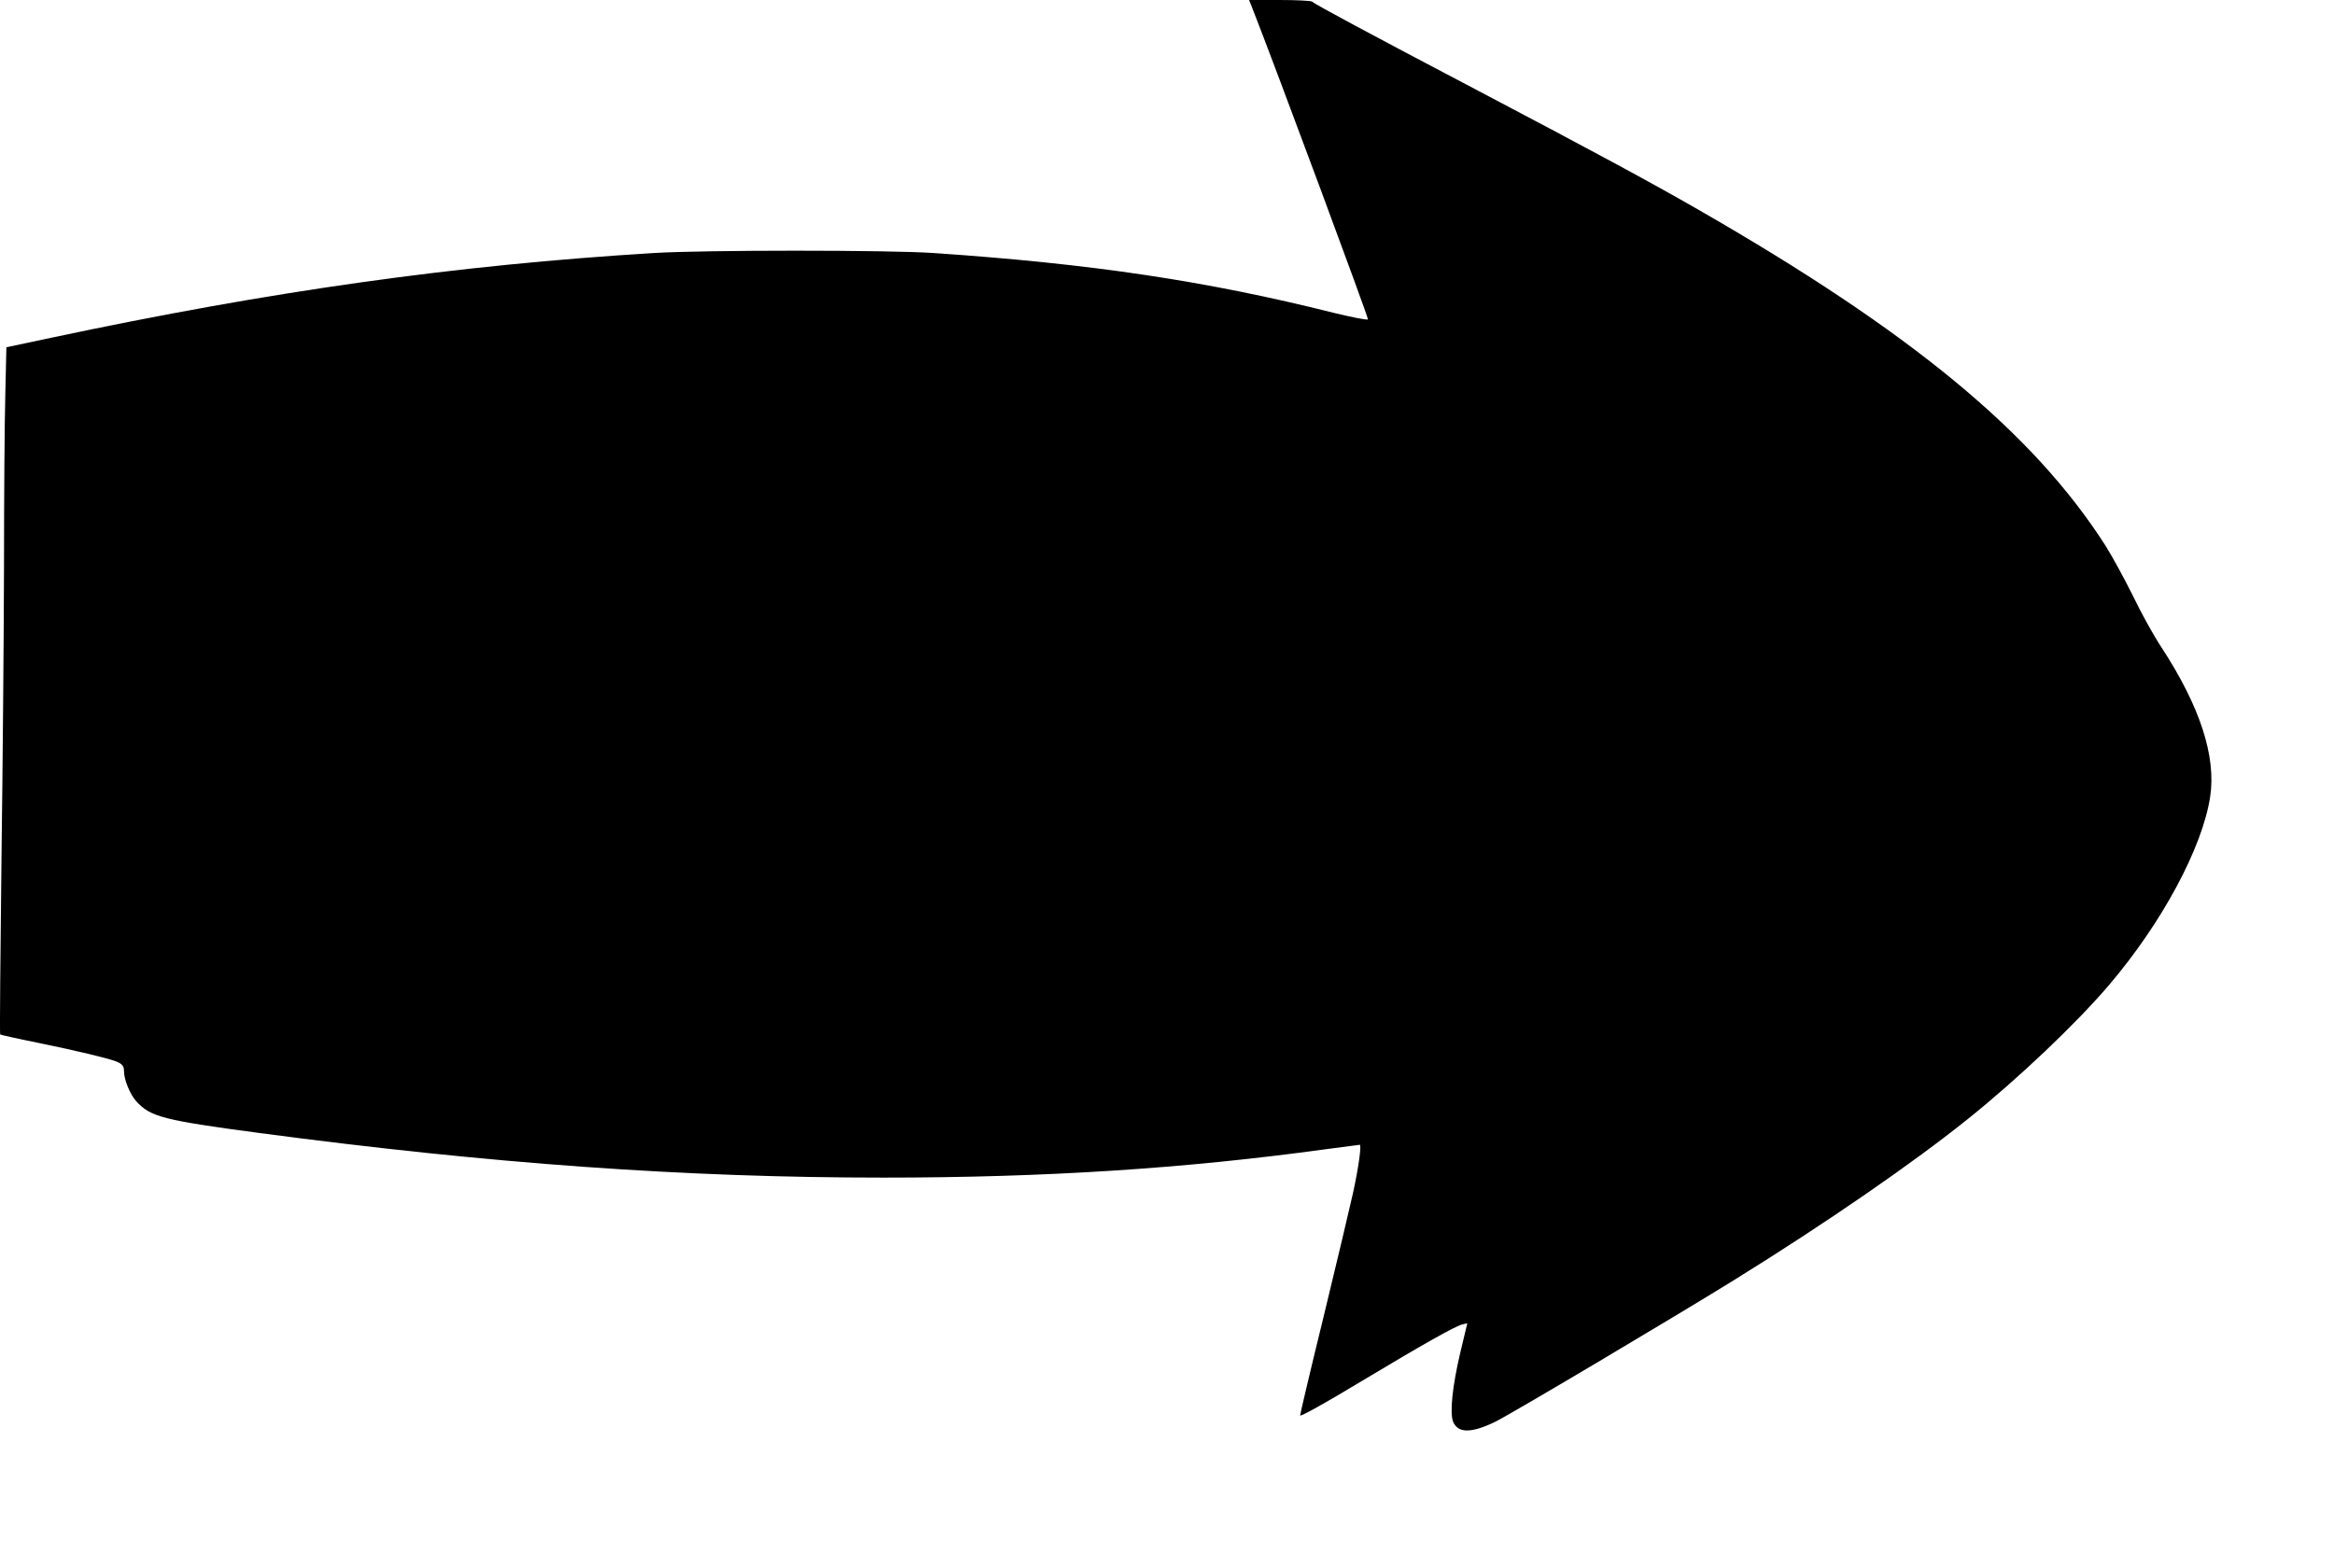 <?xml version="1.0" standalone="no"?>
<!DOCTYPE svg PUBLIC "-//W3C//DTD SVG 20010904//EN"
 "http://www.w3.org/TR/2001/REC-SVG-20010904/DTD/svg10.dtd">
<svg version="1.0" xmlns="http://www.w3.org/2000/svg"
 width="1280pt" height="860pt" viewBox="0 0 1280 860"
 preserveAspectRatio="xMidYMid meet">
<g transform="translate(0,860) scale(0.1,-0.1)"
fill="#000000" stroke="none">
<path d="M6865 8563 c138 -352 642 -1710 637 -1715 -5 -5 -89 12 -188 36 -698
175 -1327 269 -2194 328 -249 17 -1256 17 -1535 0 -1089 -67 -2089 -207 -3305
-465 l-245 -52 -6 -265 c-4 -146 -7 -566 -7 -935 -1 -368 -7 -1096 -14 -1617
-6 -521 -10 -950 -7 -953 3 -2 95 -23 205 -45 215 -44 381 -84 429 -102 35
-14 45 -25 45 -54 0 -47 33 -127 67 -165 78 -86 149 -104 673 -174 1273 -169
2336 -245 3426 -245 881 0 1649 49 2427 156 98 13 181 24 184 24 11 0 -7 -128
-37 -265 -17 -77 -89 -380 -160 -673 -72 -293 -130 -540 -130 -547 0 -8 131
64 318 177 350 210 533 314 573 323 l26 6 -39 -163 c-43 -182 -58 -329 -39
-377 27 -64 99 -64 230 -1 81 39 980 573 1311 778 505 313 983 643 1285 886
272 218 592 522 770 731 291 341 514 756 556 1035 33 221 -55 493 -266 817
-41 61 -112 189 -158 285 -47 95 -115 219 -151 276 -397 620 -1067 1173 -2236
1844 -259 149 -578 321 -1205 651 -588 309 -892 472 -909 488 -6 5 -86 9 -178
9 l-168 0 15 -37z"/>
</g>
</svg>
